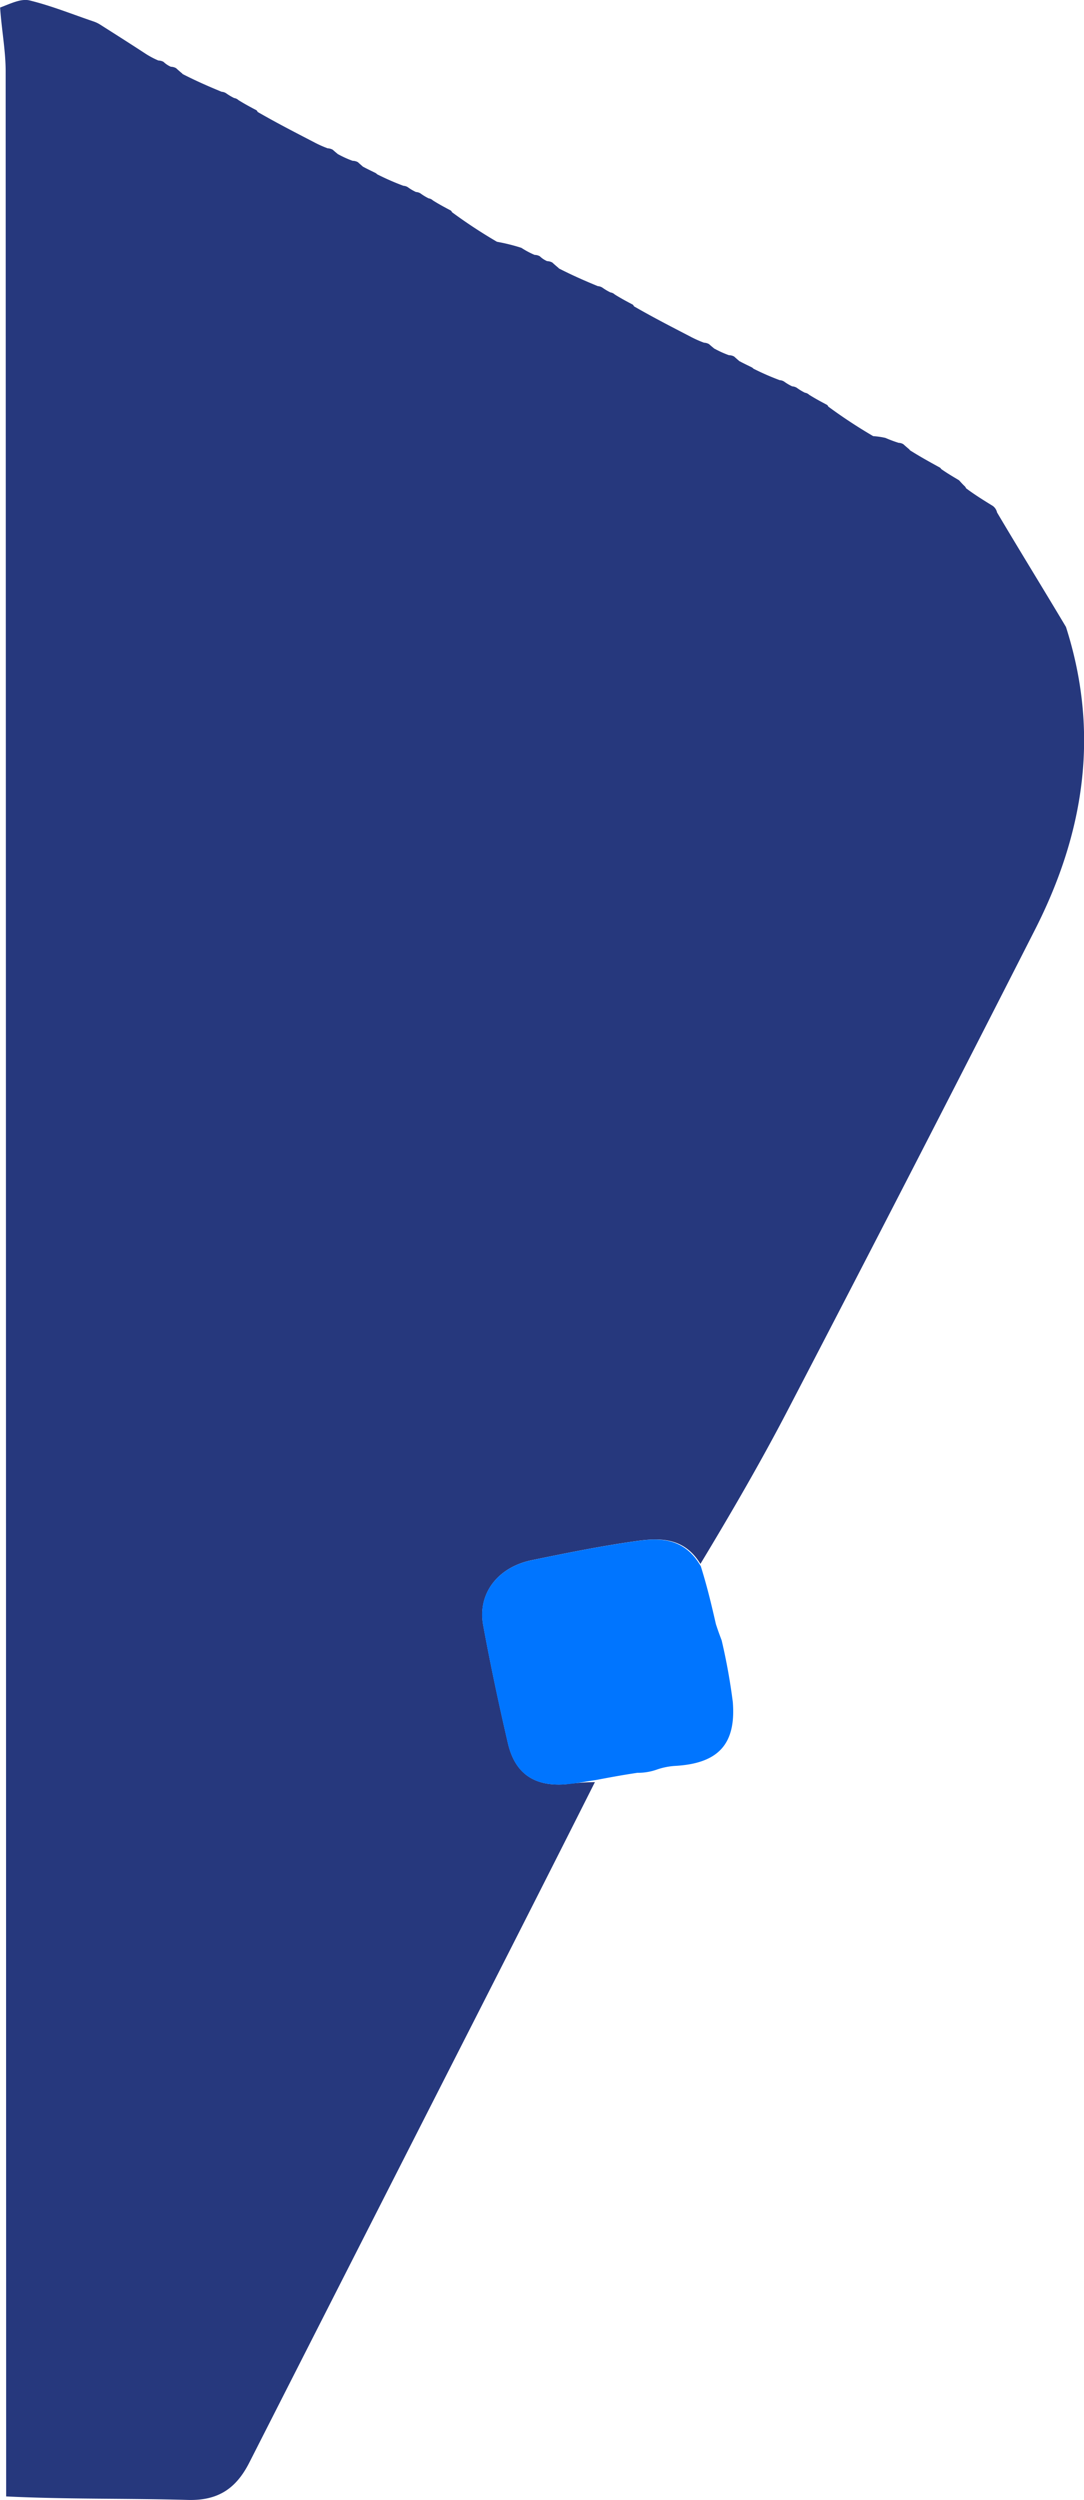 <svg xmlns="http://www.w3.org/2000/svg" width="172.887" height="398.681" viewBox="0 0 172.887 398.681">
  <g id="Group_1050" data-name="Group 1050" transform="translate(-740.53 -505.319)">
    <path id="Path_9376" data-name="Path 9376" d="M24.064,11.845a4.768,4.768,0,0,1,.913.435c2.643,1.675,4.819,3.06,7.242,4.641a13.644,13.644,0,0,0,2.109,1.127,1.7,1.7,0,0,1,.825.217,3.974,3.974,0,0,0,1.169.779,1.756,1.756,0,0,1,.832.225c.395.364.632.559.848.746-.03,0-.018-.056.212.2,2.165,1.106,4.1,1.952,6.2,2.818a1.493,1.493,0,0,1,.7.223,9,9,0,0,0,1.3.775,1.283,1.283,0,0,1,.688.332c1.113.693,2.014,1.16,2.9,1.632-.016.006,0-.025.175.263,3.073,1.772,5.97,3.256,8.84,4.746-.028.005-.052-.047.206.108a17.858,17.858,0,0,0,2.111.939,1.74,1.74,0,0,1,.808.227c.4.359.643.551.863.738-.028,0-.036-.051.217.1a15.939,15.939,0,0,0,2.09.928,1.714,1.714,0,0,1,.837.215c.4.366.634.562.852.756-.029.009-.028-.051.217.1.769.4,1.293.64,1.789.891-.028.007-.027-.051.218.188a41.456,41.456,0,0,0,4.187,1.834,1.44,1.44,0,0,1,.7.22,7.32,7.32,0,0,0,1.3.768,1.52,1.52,0,0,1,.724.225,8.788,8.788,0,0,0,1.291.787,1.252,1.252,0,0,1,.682.328c1.114.7,2.015,1.163,2.9,1.639-.017.007,0-.027.167.257a80.385,80.385,0,0,0,7.15,4.7,30.222,30.222,0,0,1,3.9.969,13.588,13.588,0,0,0,2.108,1.125,1.7,1.7,0,0,1,.828.217,3.938,3.938,0,0,0,1.166.779,1.76,1.76,0,0,1,.834.225c.394.364.631.559.847.745-.03,0-.019-.057.211.2,2.164,1.106,4.1,1.953,6.2,2.819a1.5,1.5,0,0,1,.708.222,8.831,8.831,0,0,0,1.3.776,1.285,1.285,0,0,1,.692.332c1.112.693,2.012,1.16,2.9,1.632-.017.006,0-.026.175.262,3.072,1.772,5.97,3.256,8.84,4.746-.028.006-.051-.046.207.109a17.957,17.957,0,0,0,2.112.939,1.727,1.727,0,0,1,.8.227c.4.359.645.551.866.739-.028.005-.036-.051.218.1a15.96,15.96,0,0,0,2.091.928,1.7,1.7,0,0,1,.833.214c.4.366.635.562.854.756-.029.009-.028-.051.217.1.769.4,1.292.64,1.788.891-.028.007-.026-.05.219.188a41.574,41.574,0,0,0,4.188,1.833,1.44,1.44,0,0,1,.7.22,7.425,7.425,0,0,0,1.3.768,1.52,1.52,0,0,1,.721.225,8.982,8.982,0,0,0,1.295.786,1.25,1.25,0,0,1,.677.328c1.115.7,2.017,1.163,2.9,1.639-.016.007,0-.026.167.258a80.667,80.667,0,0,0,7.147,4.7,11.946,11.946,0,0,1,1.95.281,21.347,21.347,0,0,0,2.106.788,1.51,1.51,0,0,1,.755.219c.408.371.652.572.874.763-.028,0-.01-.054.193.213,1.744,1.1,3.284,1.935,4.811,2.778-.014.01-.005-.023.184.224,1.078.753,1.967,1.258,2.833,1.781-.022.017-.031-.039.128.146.379.426.613.652.84.869-.021.006-.006-.036.151.264,1.48,1.1,2.8,1.907,4.27,2.817a1.744,1.744,0,0,1,.657,1.023c3.677,6.209,7.291,12.047,10.994,18.263,5.472,17.088,2.82,33.017-4.944,48.281q-19.485,38.306-39.33,76.427c-4.363,8.4-9.13,16.593-14.025,24.706-2.641-4.321-6.591-4.159-10.392-3.619-5.543.787-11.046,1.9-16.532,3.031-5.434,1.124-8.644,5.357-7.727,10.344,1.161,6.313,2.5,12.6,3.95,18.851,1.112,4.783,4.149,6.878,9.073,6.55a40.252,40.252,0,0,1,4.8-.359c-6.289,12.492-12.459,24.662-18.649,36.821q-18.234,35.818-36.447,71.648c-2.115,4.187-5,6.142-9.839,6.005-9.648-.272-19.308-.087-28.969-.559q-.023-193.84-.078-386.748c0-3.287-.645-6.574-.884-10.158,1.643-.612,3.311-1.467,4.694-1.135C17.264,9.312,20.639,10.685,24.064,11.845Z" transform="translate(731.461 496.922)" fill="#26387d"/>
    <path id="Path_9377" data-name="Path 9377" d="M104.043,292.271c-1.635.235-3.262.575-4.905.685-4.924.328-7.962-1.767-9.073-6.55-1.453-6.253-2.789-12.538-3.95-18.851-.917-4.987,2.293-9.22,7.727-10.344,5.486-1.136,10.989-2.244,16.532-3.031,3.8-.54,7.751-.7,10.47,4,1.042,3.338,1.693,6.117,2.4,9.2.341,1.069.631,1.832.921,2.6a95.385,95.385,0,0,1,1.779,9.836c.539,6.765-2.35,9.8-9.19,10.191a10.88,10.88,0,0,0-2.989.609,8.9,8.9,0,0,1-3.029.49C108.231,291.48,106.137,291.875,104.043,292.271Z" transform="translate(731.461 496.922)" fill="#0075ff"/>
  </g>
</svg>
